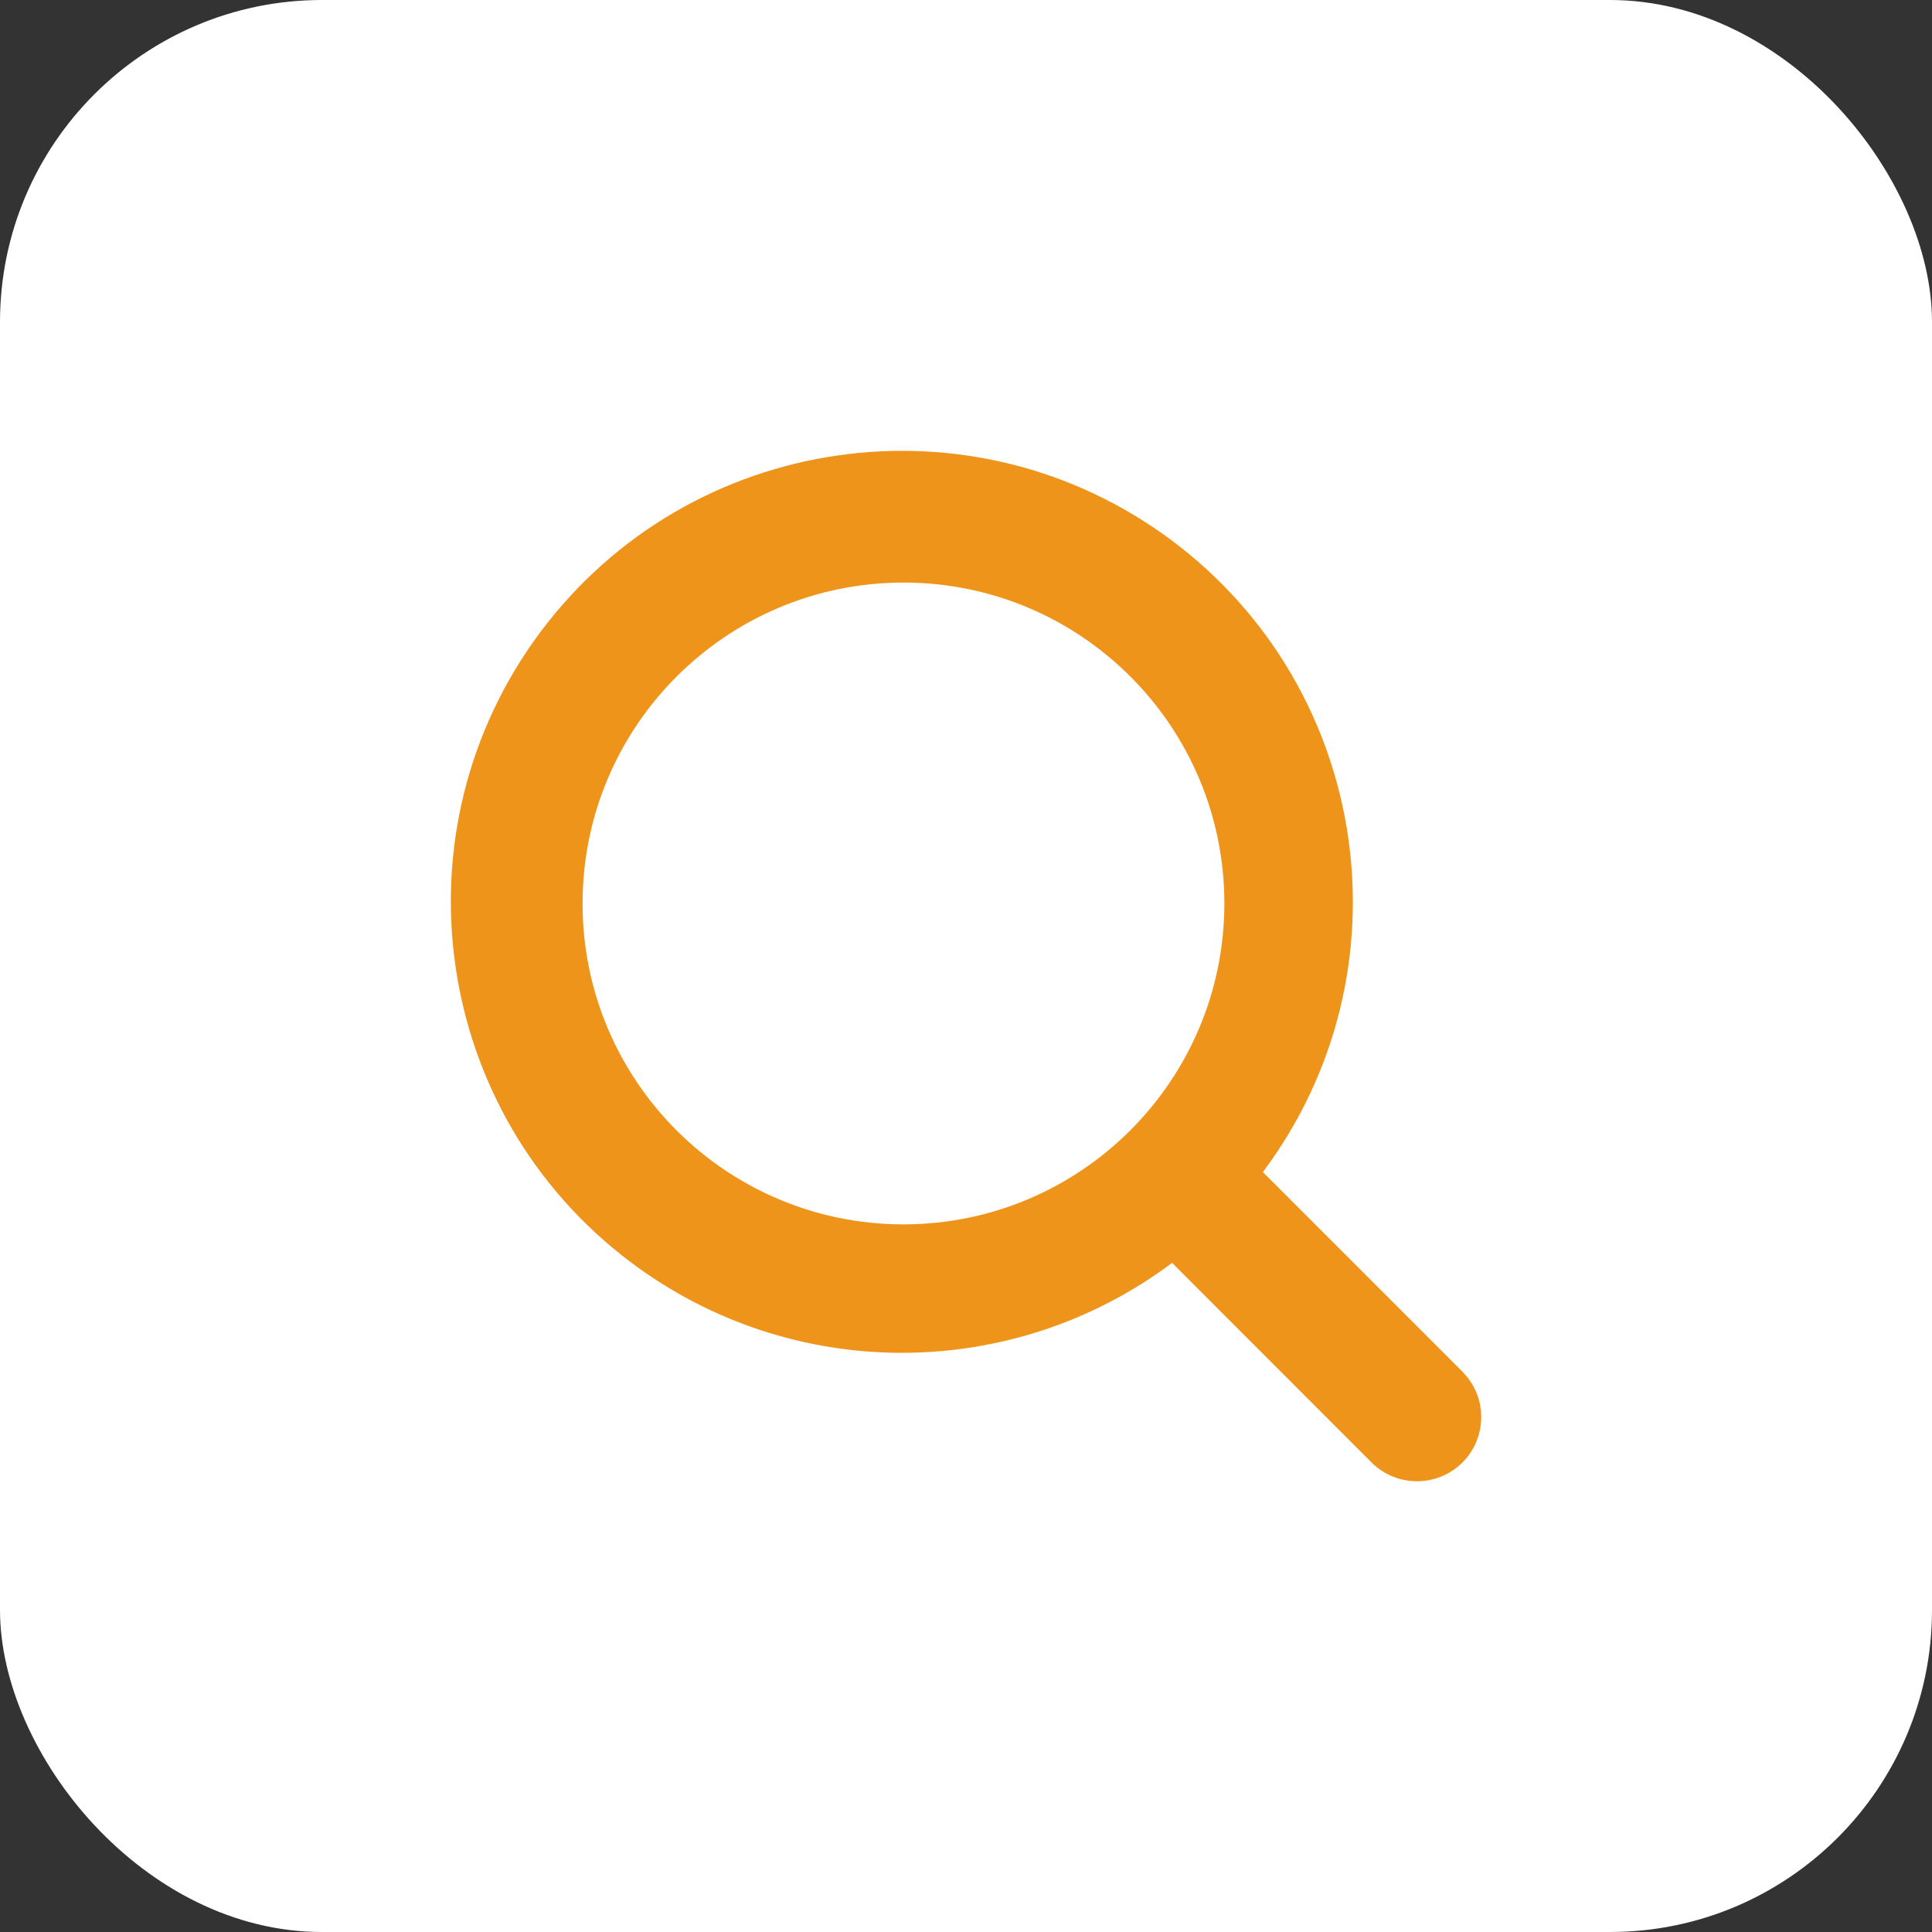 <?xml version="1.0" encoding="UTF-8"?> <svg xmlns="http://www.w3.org/2000/svg" width="15" height="15" viewBox="0 0 15 15" fill="none"><rect x="0" y="0" width="15" height="15" fill="#333333" stroke="none"/> <rect width="15" height="15" rx="2.5" fill="white"></rect> <path d="M11.354 10.649L9.805 9.1C10.964 7.551 10.648 5.357 9.1 4.198C7.551 3.04 5.357 3.356 4.198 4.904C3.04 6.452 3.356 8.647 4.904 9.805C6.148 10.736 7.856 10.736 9.1 9.805L10.649 11.355C10.844 11.549 11.159 11.549 11.354 11.355C11.549 11.16 11.549 10.844 11.354 10.65L11.354 10.649ZM7.015 9.506C5.639 9.506 4.523 8.391 4.523 7.015C4.523 5.639 5.639 4.523 7.015 4.523C8.391 4.523 9.506 5.639 9.506 7.015C9.505 8.39 8.39 9.505 7.015 9.506Z" fill="#EF941B"></path> </svg> 
